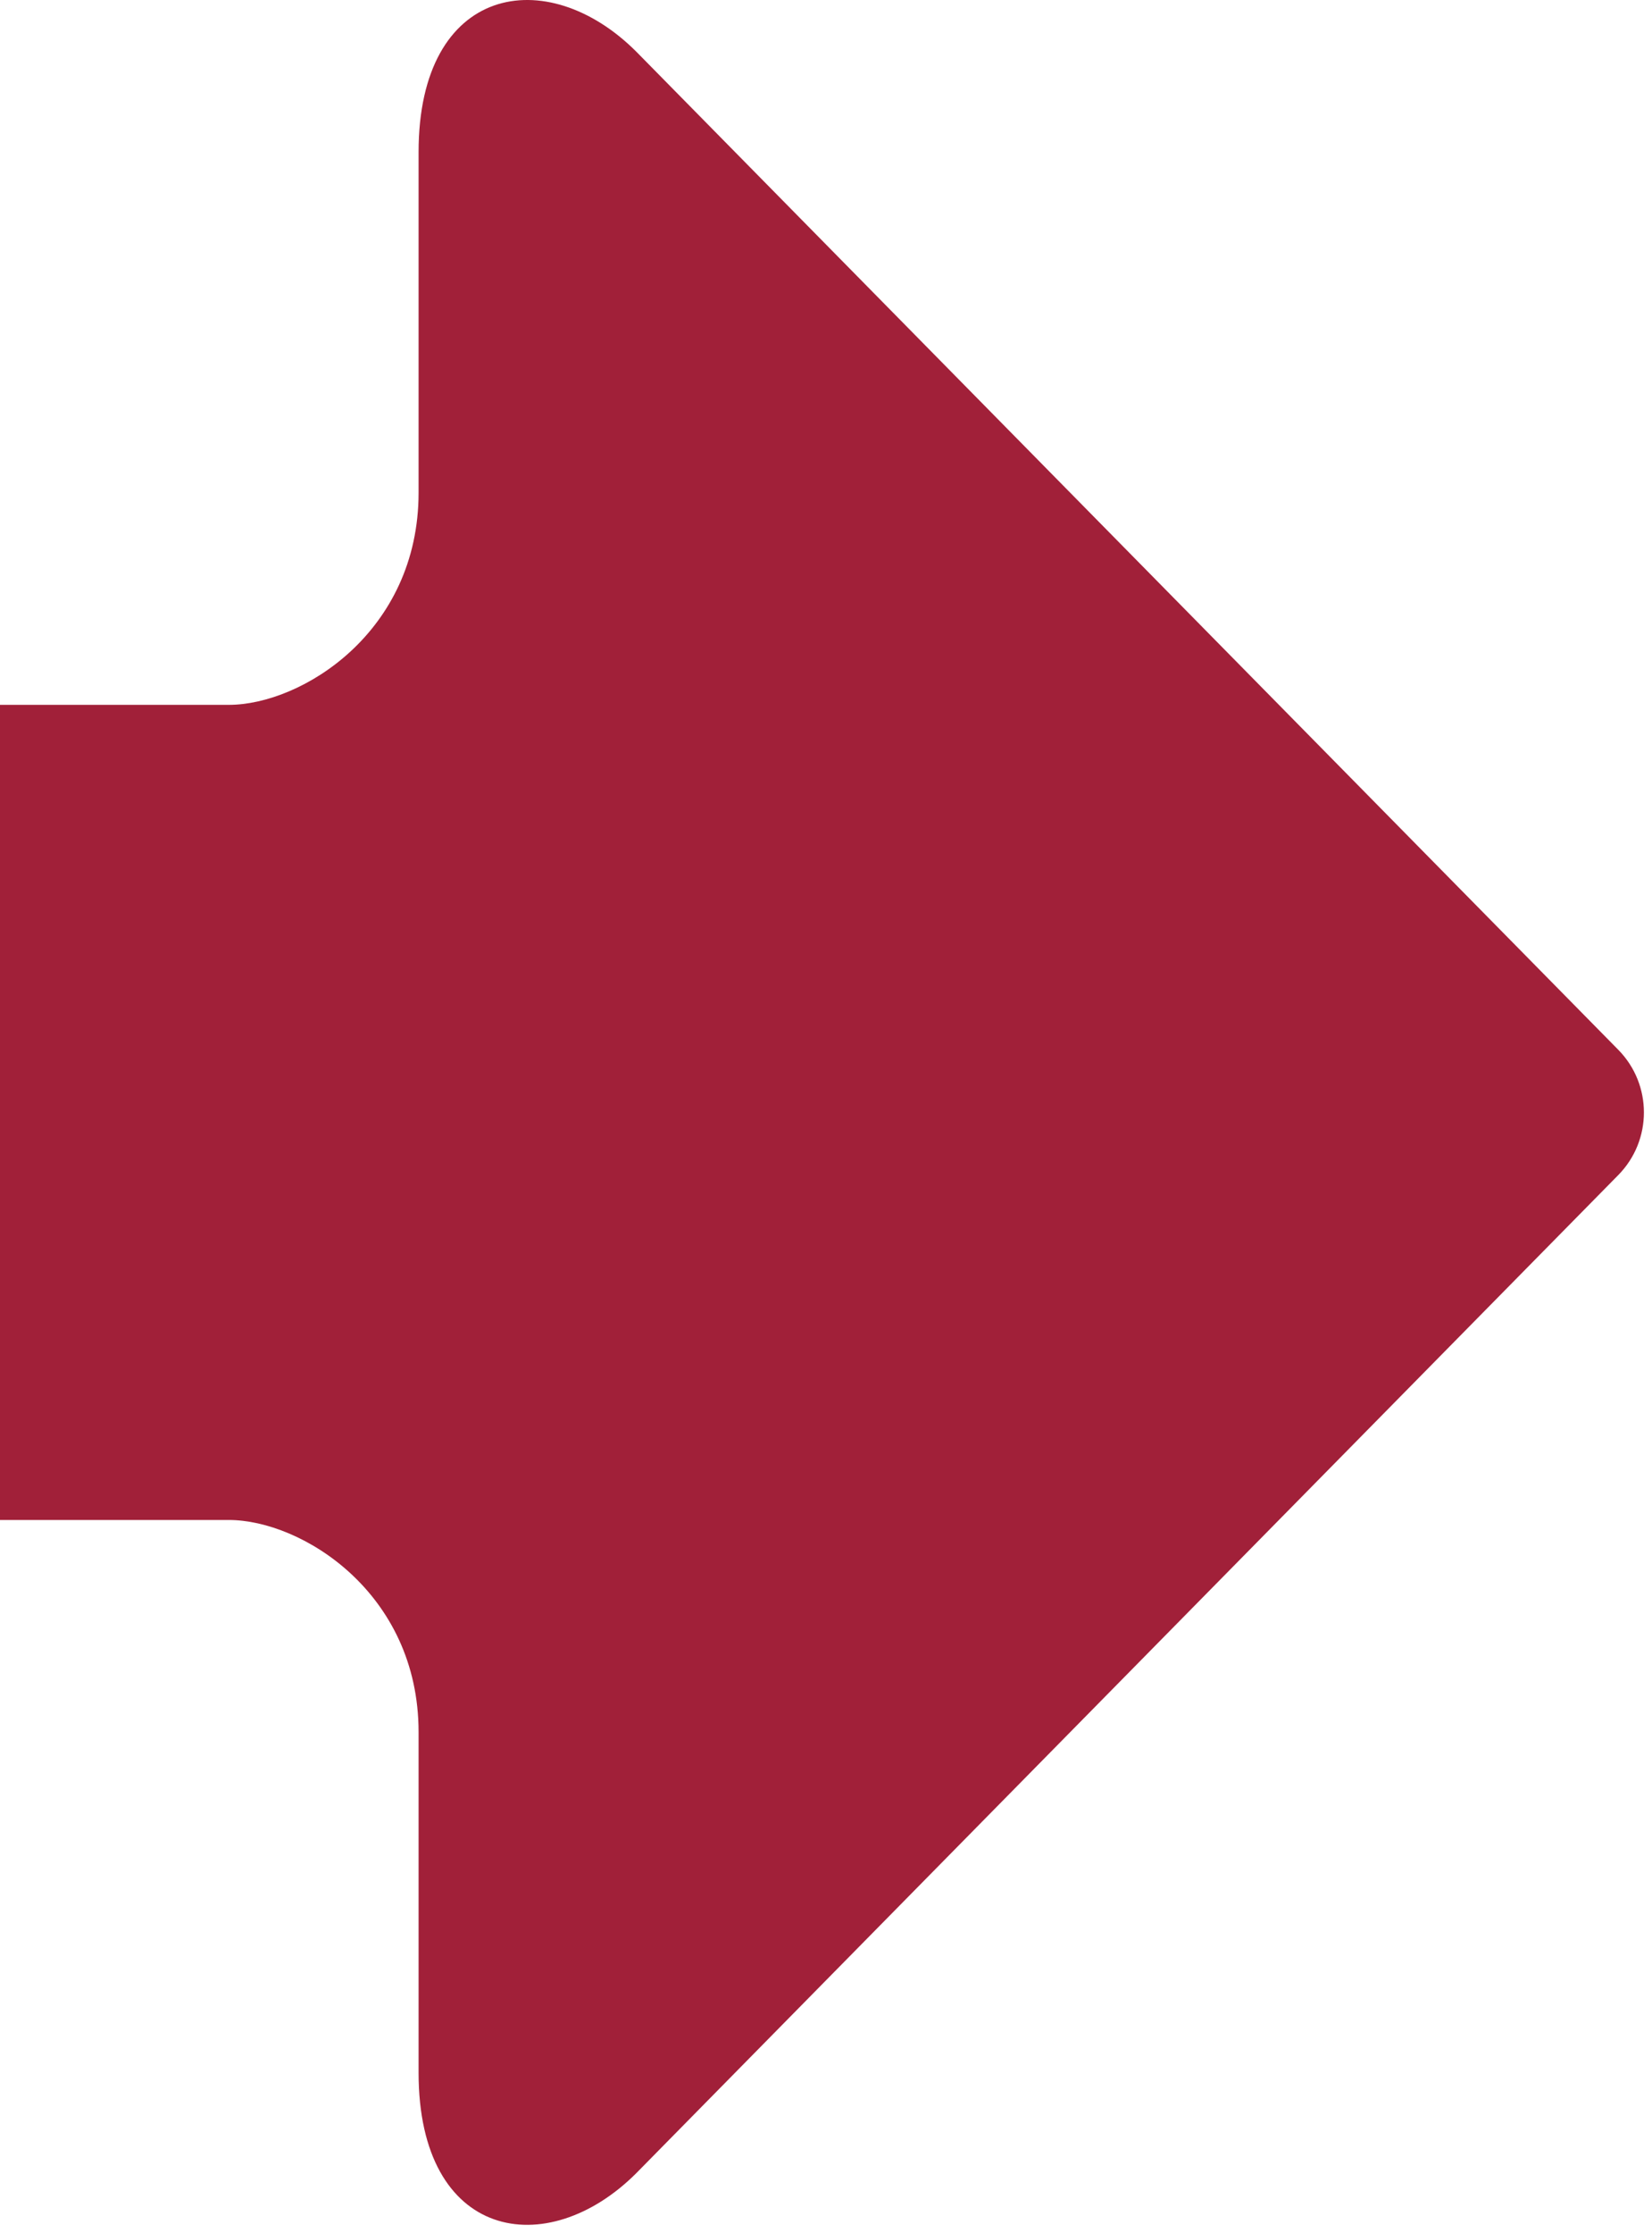 <svg width="148" height="200" viewBox="0 0 148 200" fill="none" xmlns="http://www.w3.org/2000/svg">
<path d="M20.5 63.123H0V136.123H20.5C27 136.123 37.5 142.623 37.5 155.123V185.623C37.5 200.624 49 202.623 57 194.623L144.977 105.235C148.041 102.122 148.041 97.125 144.977 94.012L57 4.623C49 -3.376 37.5 -1.377 37.5 13.623V44.123C37.5 56.623 27 63.123 20.5 63.123Z" fill="#A12039"/>
</svg>
